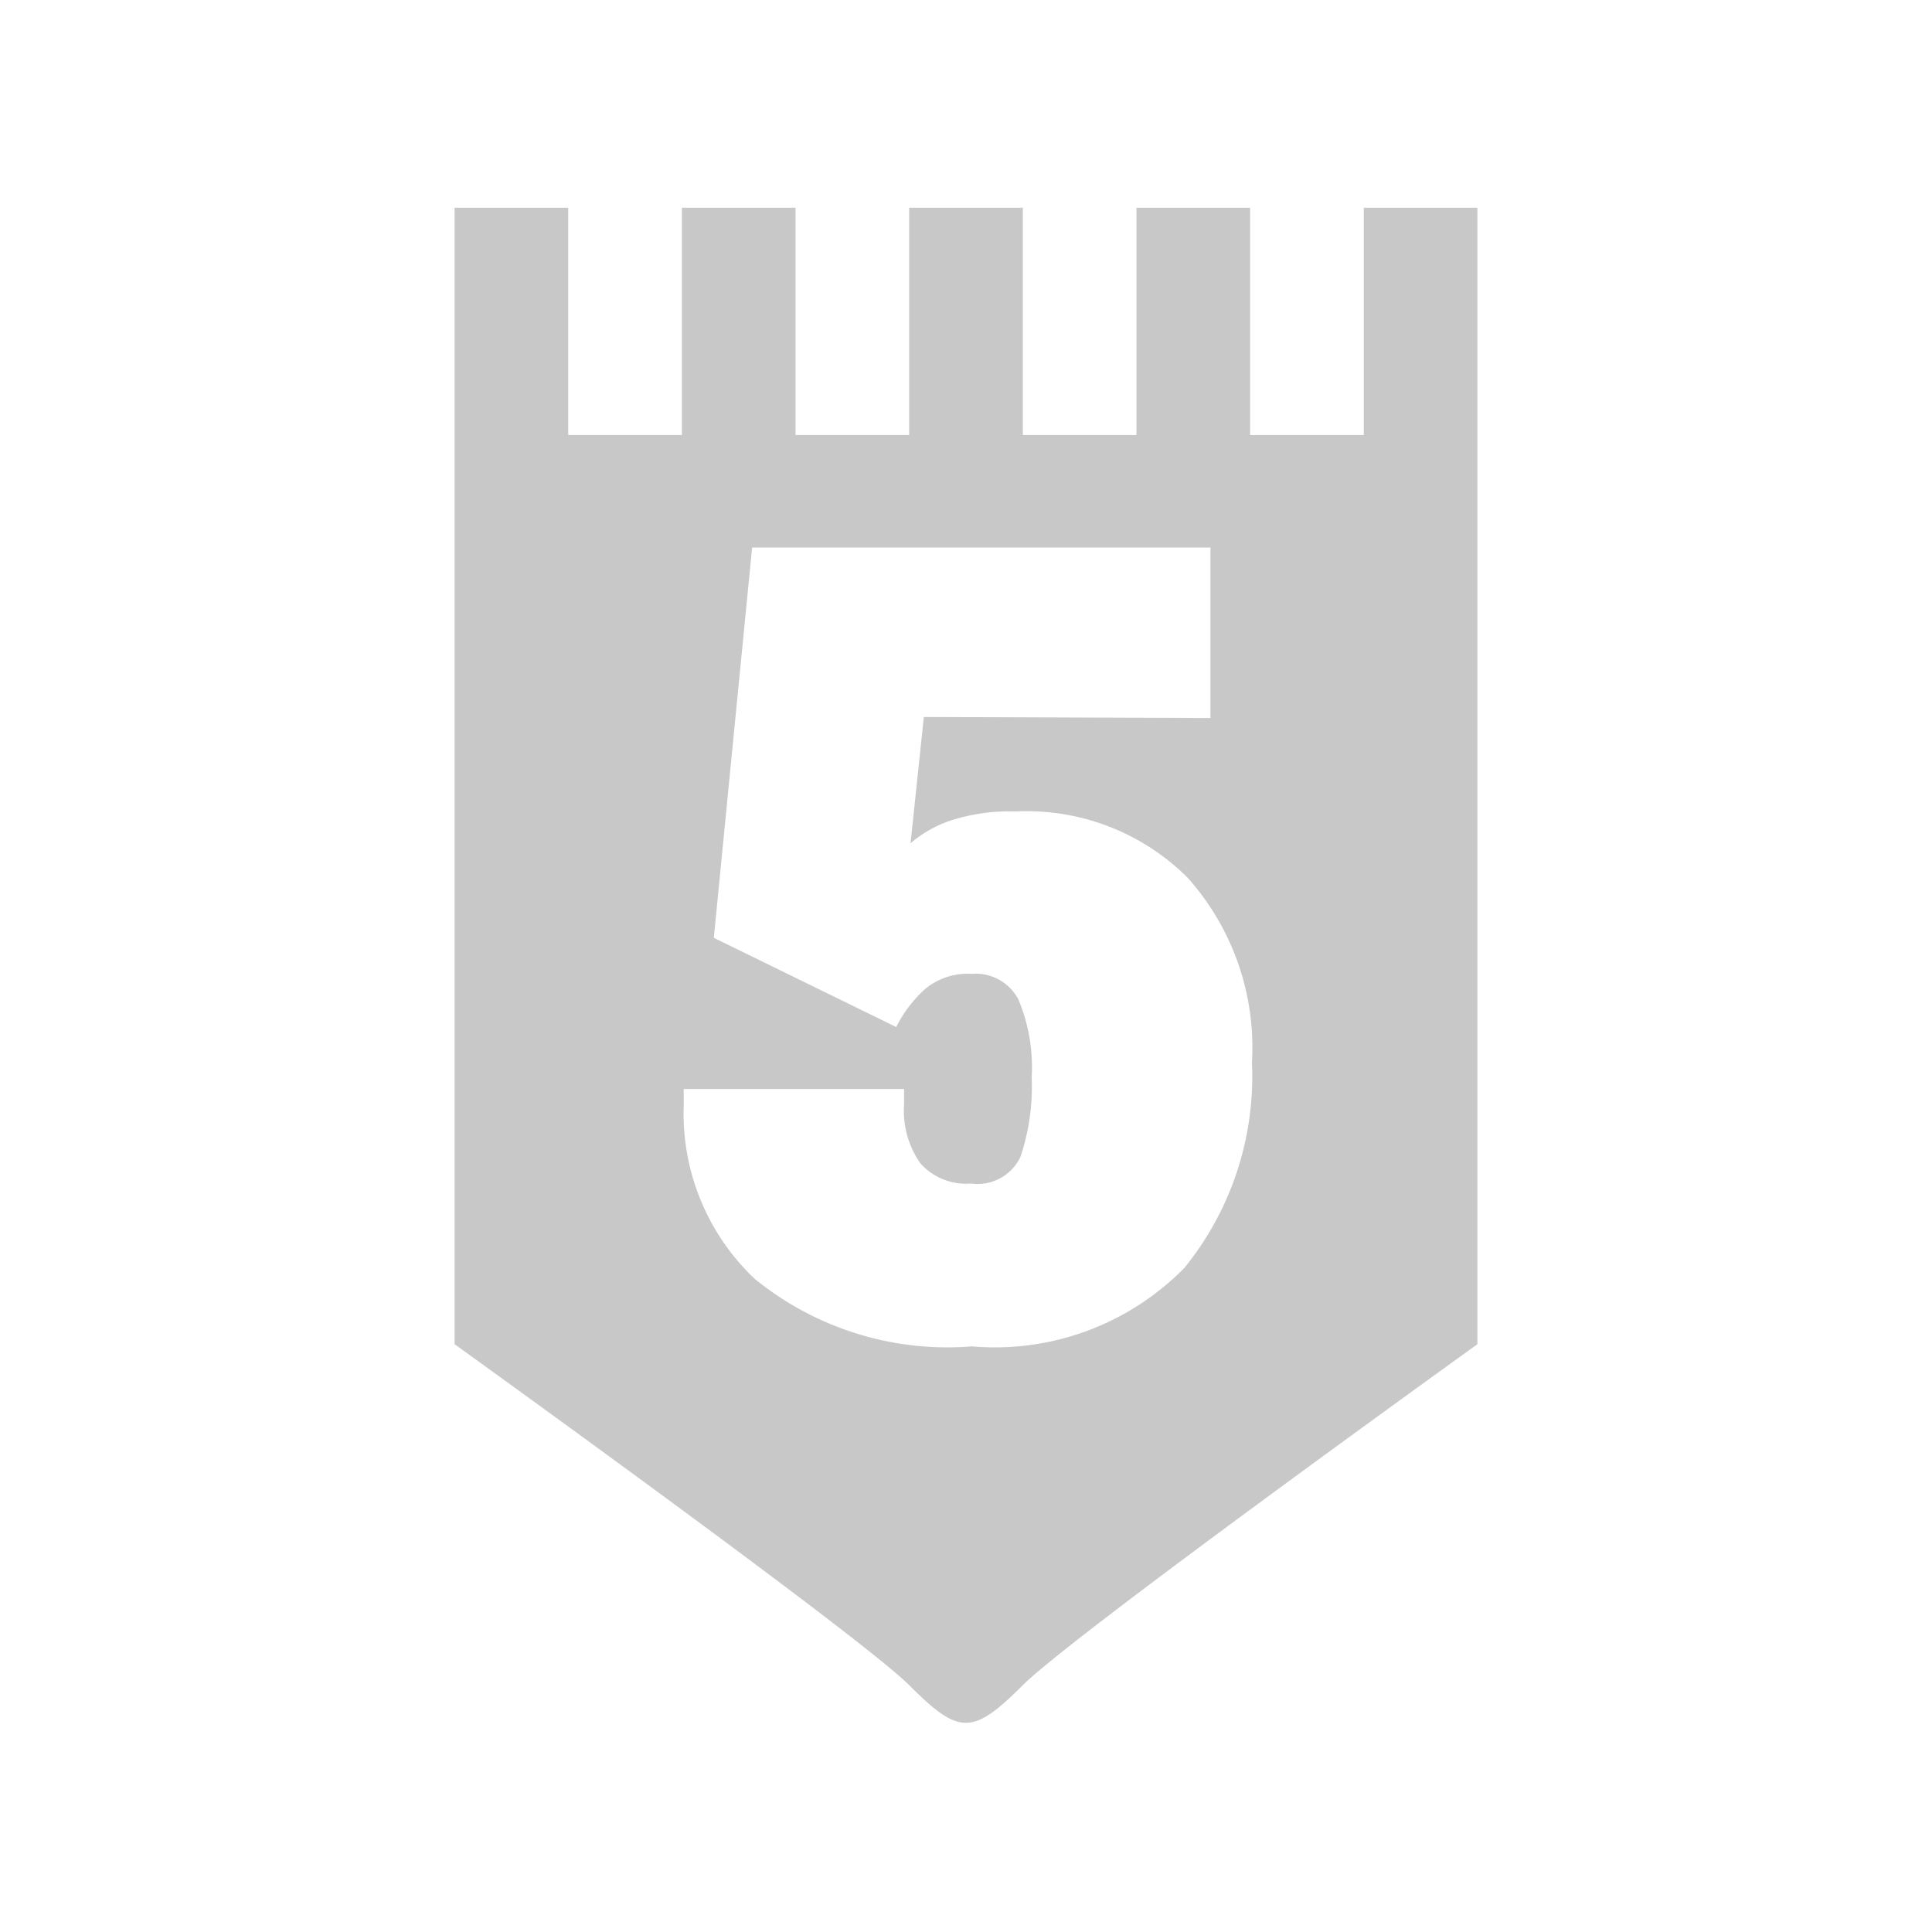 <svg xmlns="http://www.w3.org/2000/svg" width="17" height="17" viewBox="0 0 17 17" fill-rule="evenodd" fill="#c8c8c8">
    <path d="M157,36h1v2h1V36h1v2h1V36h1v2h1V36h1v2h1V36h1V46s-3.555,2.555-4,3-0.562.438-1,0-4-3-4-3V36Zm2.013,7.754h1.942v0.137a0.806,0.806,0,0,0,.144.518,0.539,0.539,0,0,0,.445.177,0.418,0.418,0,0,0,.434-0.232,1.926,1.926,0,0,0,.1-0.7,1.551,1.551,0,0,0-.117-0.688,0.426,0.426,0,0,0-.414-0.225,0.586,0.586,0,0,0-.411.137,1.142,1.142,0,0,0-.25.331l-1.605-.785,0.337-3.434h4.033v1.5l-2.522-.009-0.117,1.111a1.058,1.058,0,0,1,.353-0.2,1.687,1.687,0,0,1,.573-0.08,2.005,2.005,0,0,1,1.513.584,2.243,2.243,0,0,1,.565,1.625,2.673,2.673,0,0,1-.594,1.807,2.337,2.337,0,0,1-1.87.691,2.686,2.686,0,0,1-1.911-.594,2,2,0,0,1-.625-1.516V43.754Z"
          transform="translate(-153 -34.172)"/>
</svg>
